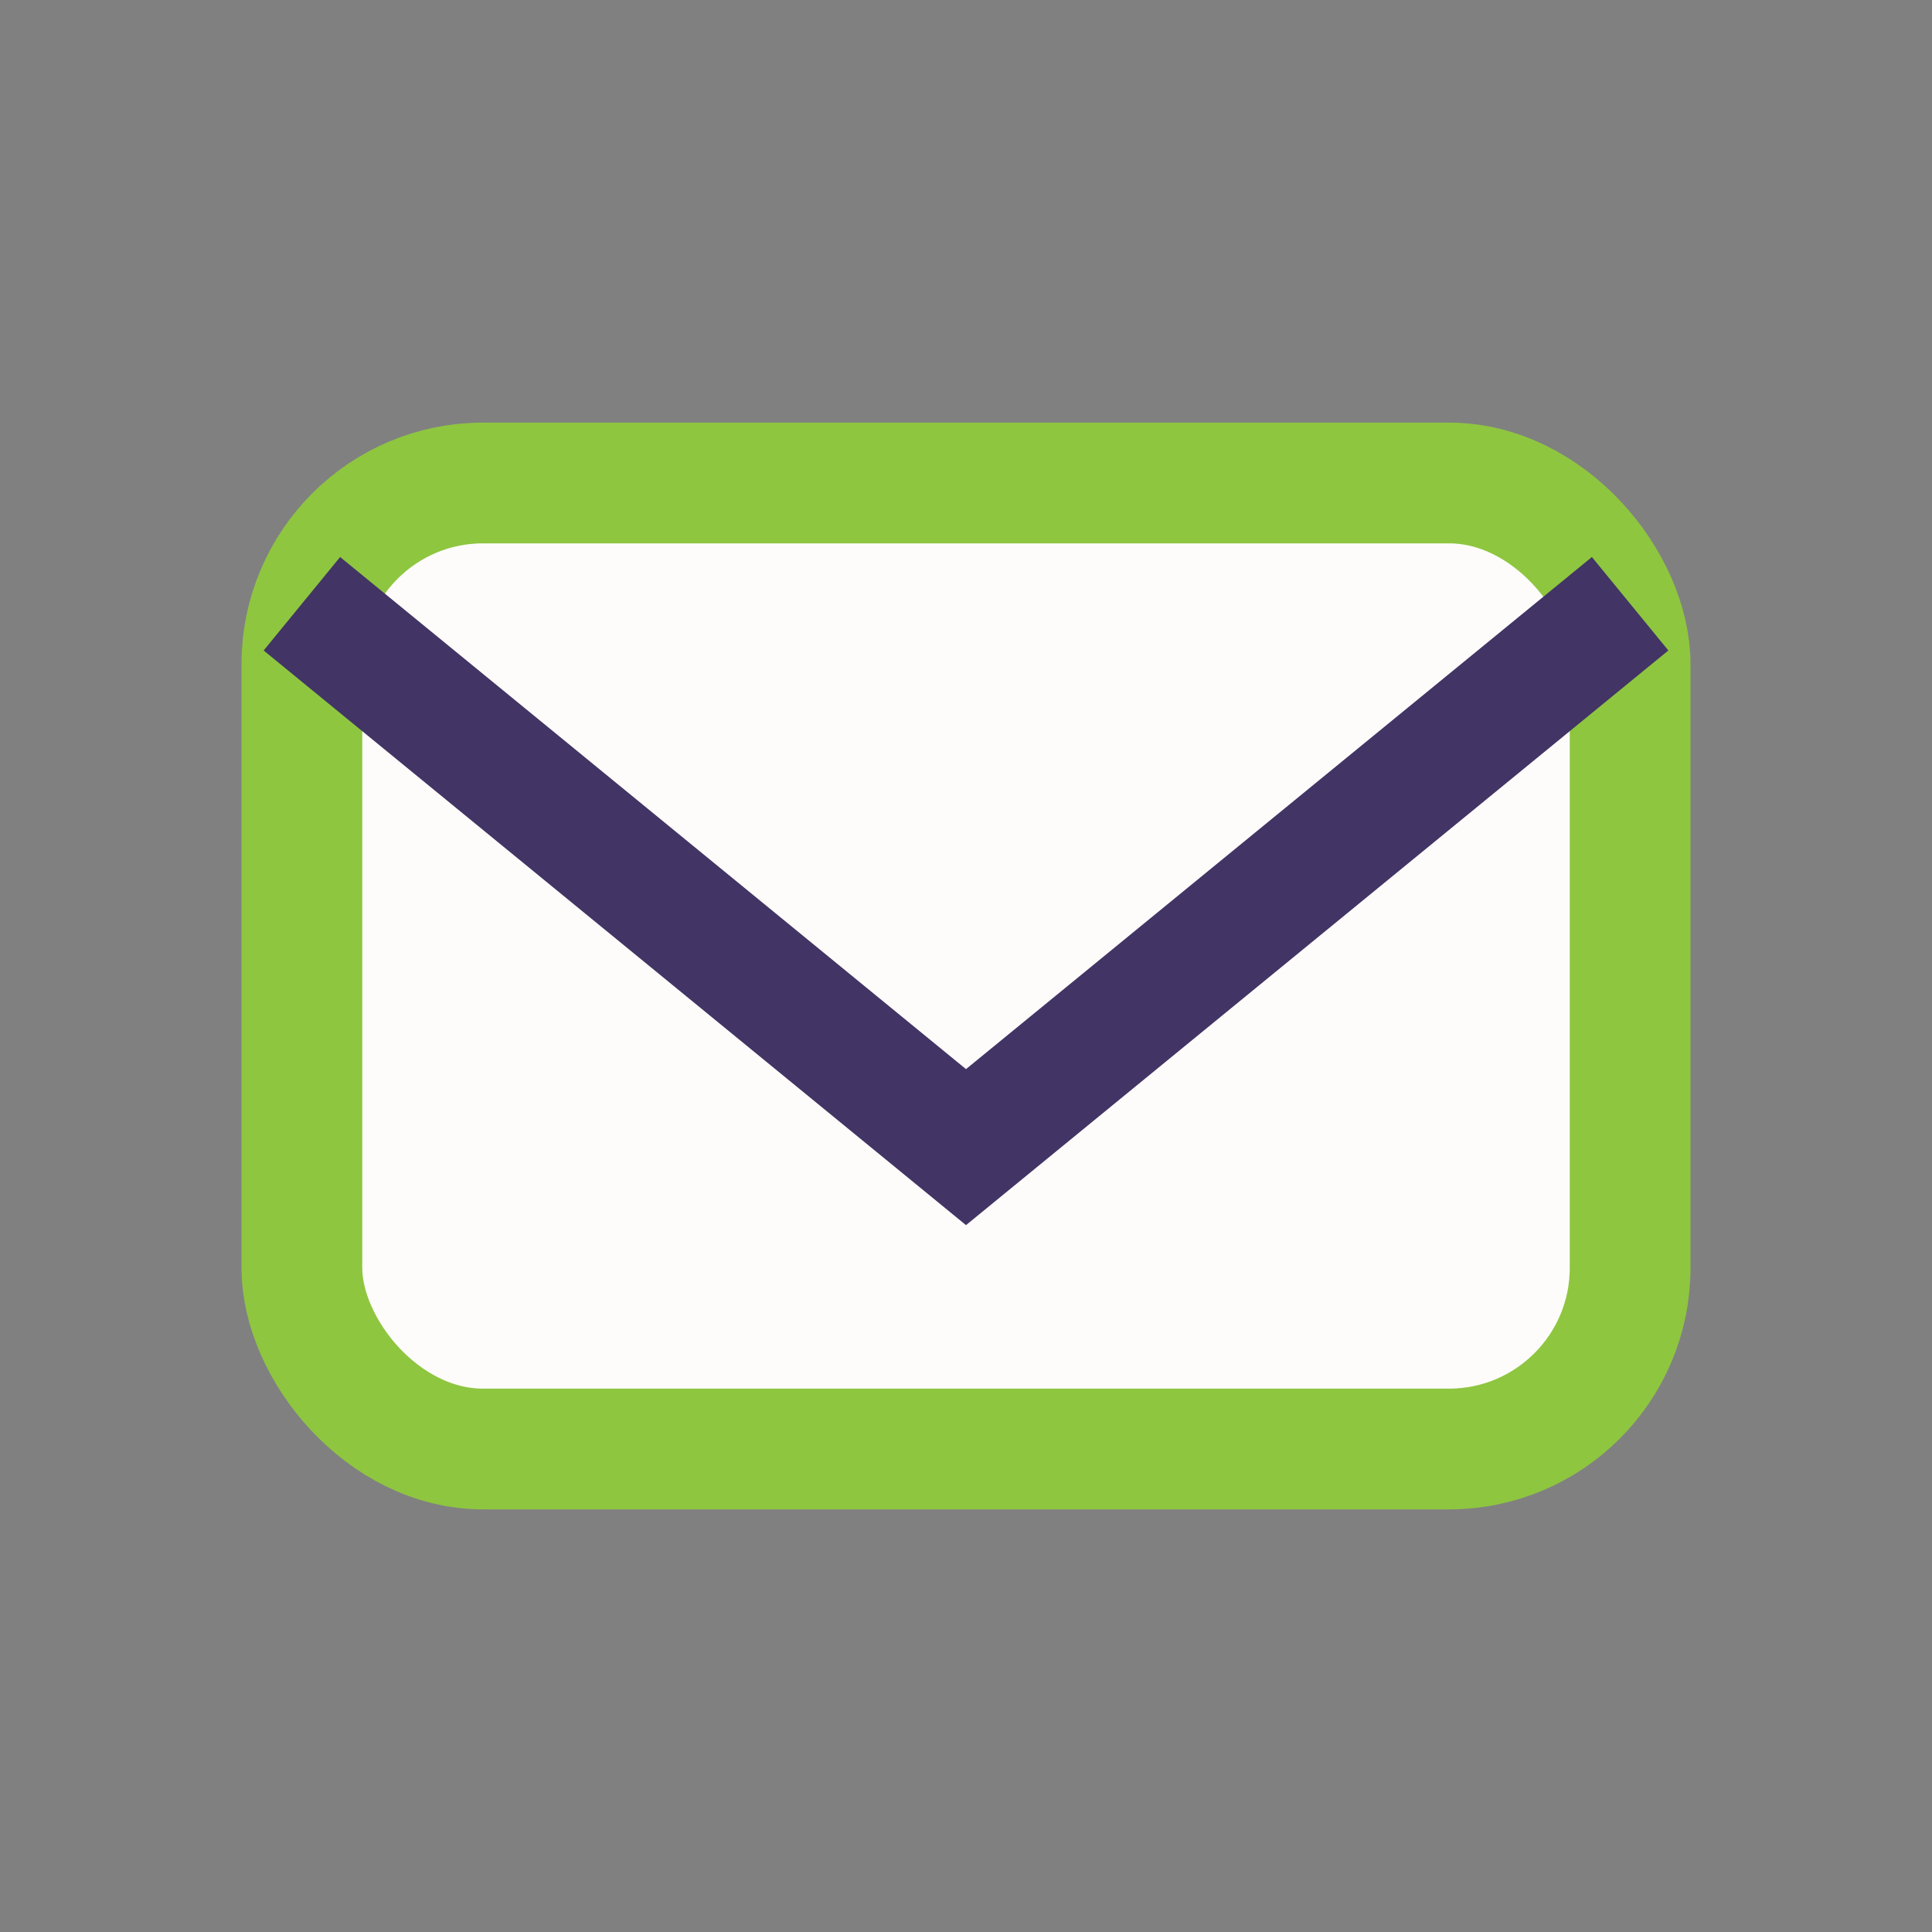 <?xml version="1.0" encoding="UTF-8"?>
<svg xmlns="http://www.w3.org/2000/svg" width="32" height="32" viewBox="0 0 32 32"><rect x="0" y="0" width="32" height="32" fill="#808080" stroke="none"/><rect x="5" y="8" width="22" height="16" rx="3" fill="#FDFCFA" stroke="#8EC640" stroke-width="2"/><path d="M5 10l11 9 11-9" fill="none" stroke="#423465" stroke-width="2"/></svg>